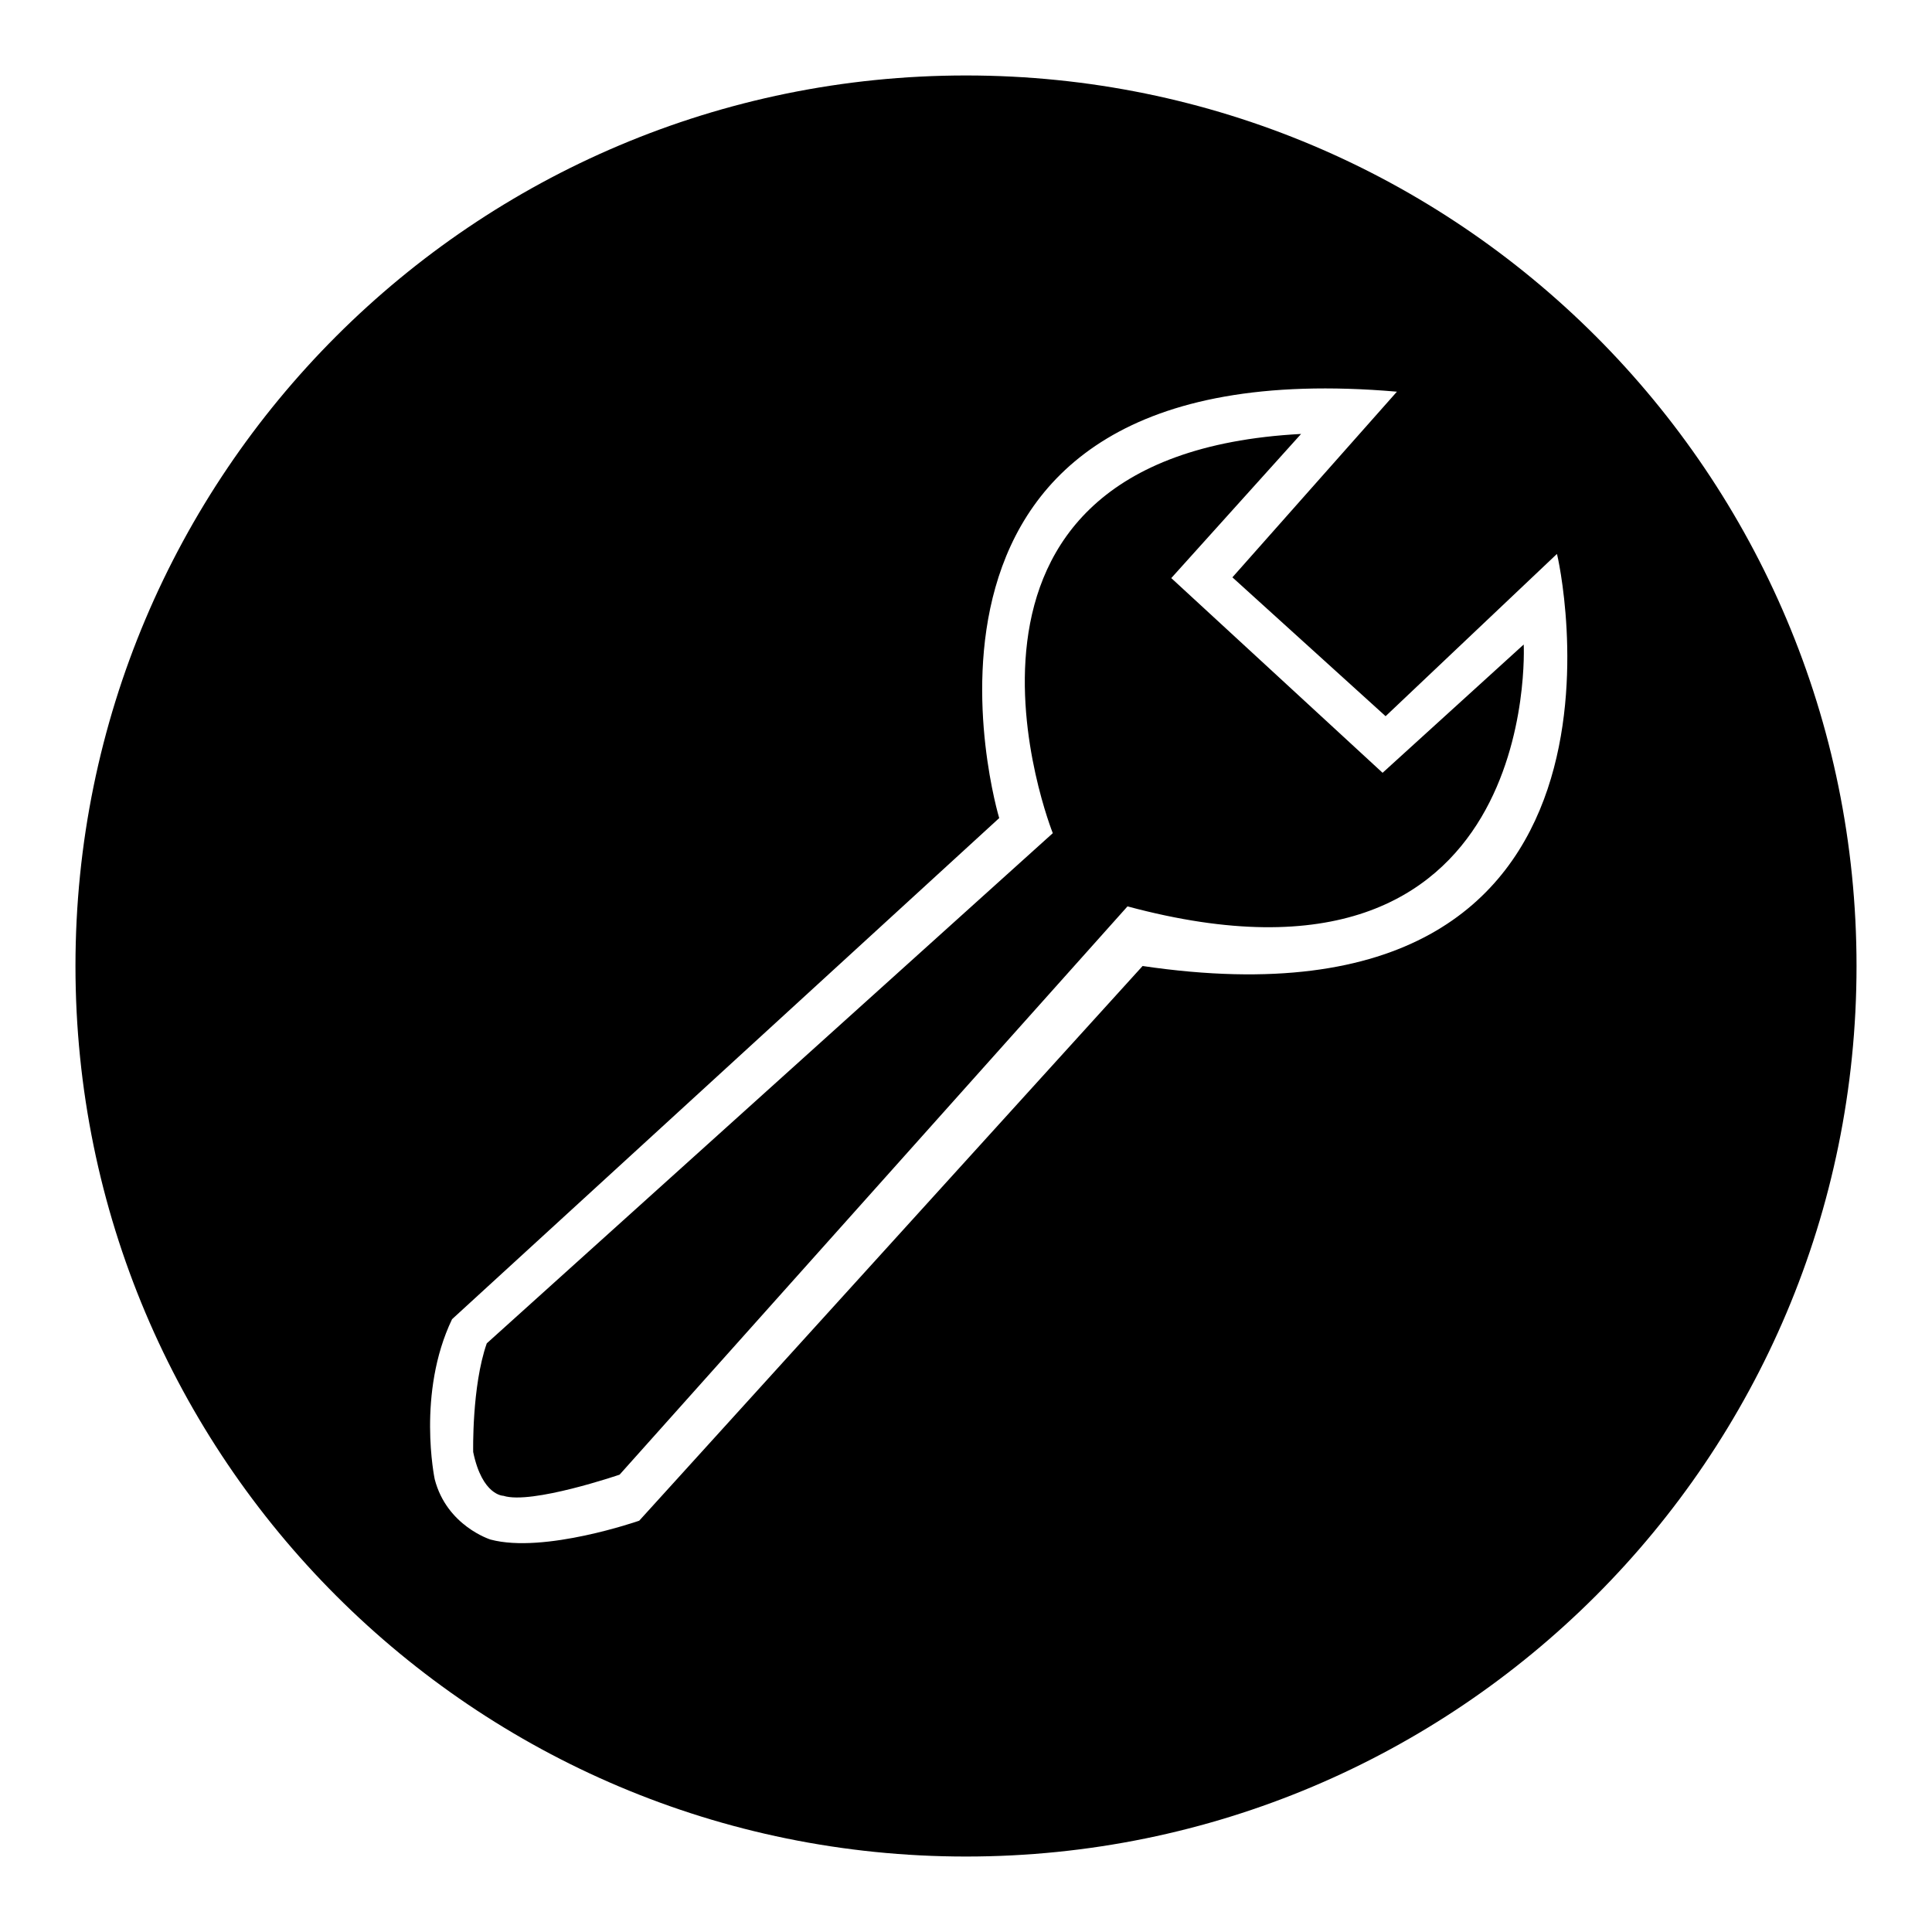 <?xml version="1.0" encoding="utf-8"?>
<!-- Svg Vector Icons : http://www.onlinewebfonts.com/icon -->
<!DOCTYPE svg PUBLIC "-//W3C//DTD SVG 1.1//EN" "http://www.w3.org/Graphics/SVG/1.1/DTD/svg11.dtd">
<svg version="1.1" xmlns="http://www.w3.org/2000/svg" xmlns:xlink="http://www.w3.org/1999/xlink" x="0px" y="0px" viewBox="0 0 256 256" enable-background="new 0 0 256 256" xml:space="preserve">
<g> <path fill="#000000" d="M128,10C62.8,10,10,62.8,10,128c0,65.2,52.8,118,118,118c65.2,0,118-52.8,118-118C246,62.8,193.2,10,128,10 z M151.4,128l-66.7,73.5c0,0-12.6,4.4-19.7,2.5c0,0-5.8-1.8-7.4-8c0,0-2.4-11.4,2.3-21.2l72.5-66.4c0,0-18.9-62.7,52.7-56.5 l-21.8,24.6l20.3,18.4l22.7-21.5C206.4,73.4,221.2,138.3,151.4,128z M183.2,102.4l-28-25.8l17.2-19.1 c-52.9,2.8-32.9,52.9-32.9,52.9l-75,67.6c-2,5.7-1.8,14.4-1.8,14.4c1.2,5.8,4,5.8,4,5.8c3.7,1.2,15.4-2.8,15.4-2.8l67.3-75.3 c55,14.8,52.5-34.7,52.5-34.7L183.2,102.4z"/></g>
</svg>